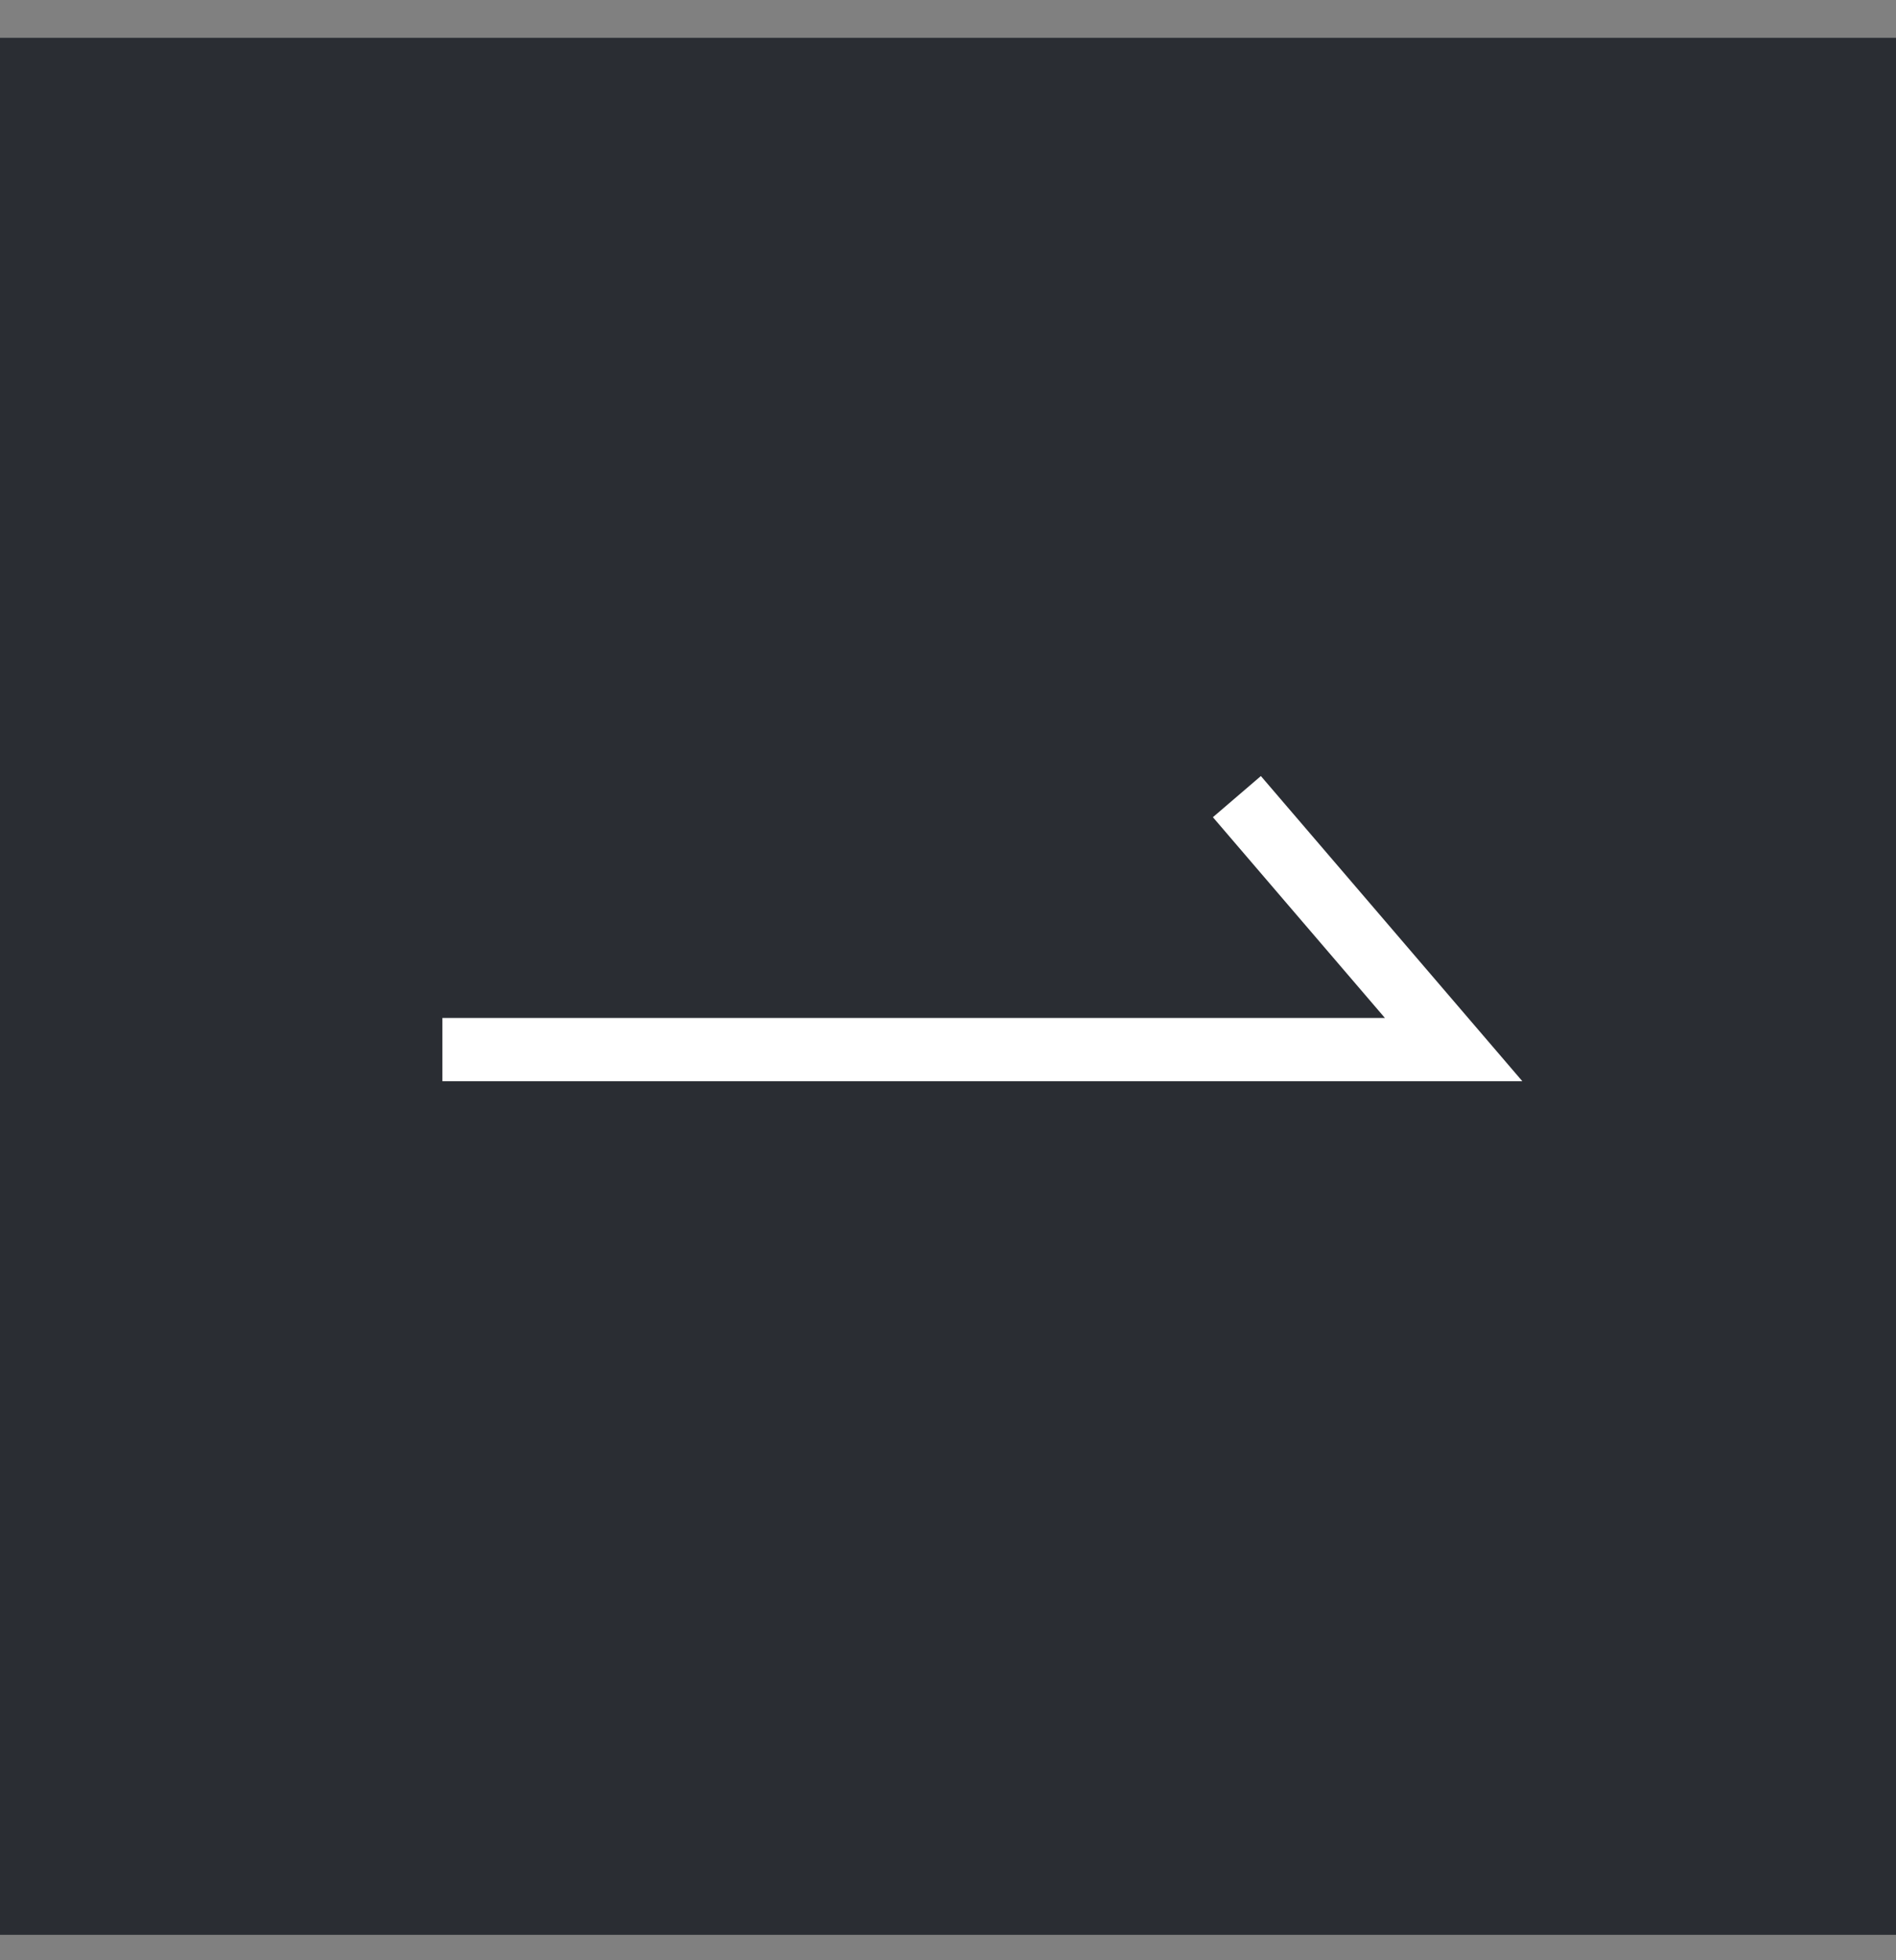 <svg width="30" height="31" viewBox="0 0 30 31" fill="none" xmlns="http://www.w3.org/2000/svg">
<rect x="0" y="0" width="30" height="31" fill="#808080" stroke="none"/>
<rect y="0.598" width="30" height="30" fill="#2A2D33"/>
<path d="M7 16.598H23L19.571 12.598" stroke="white"/>
</svg>
